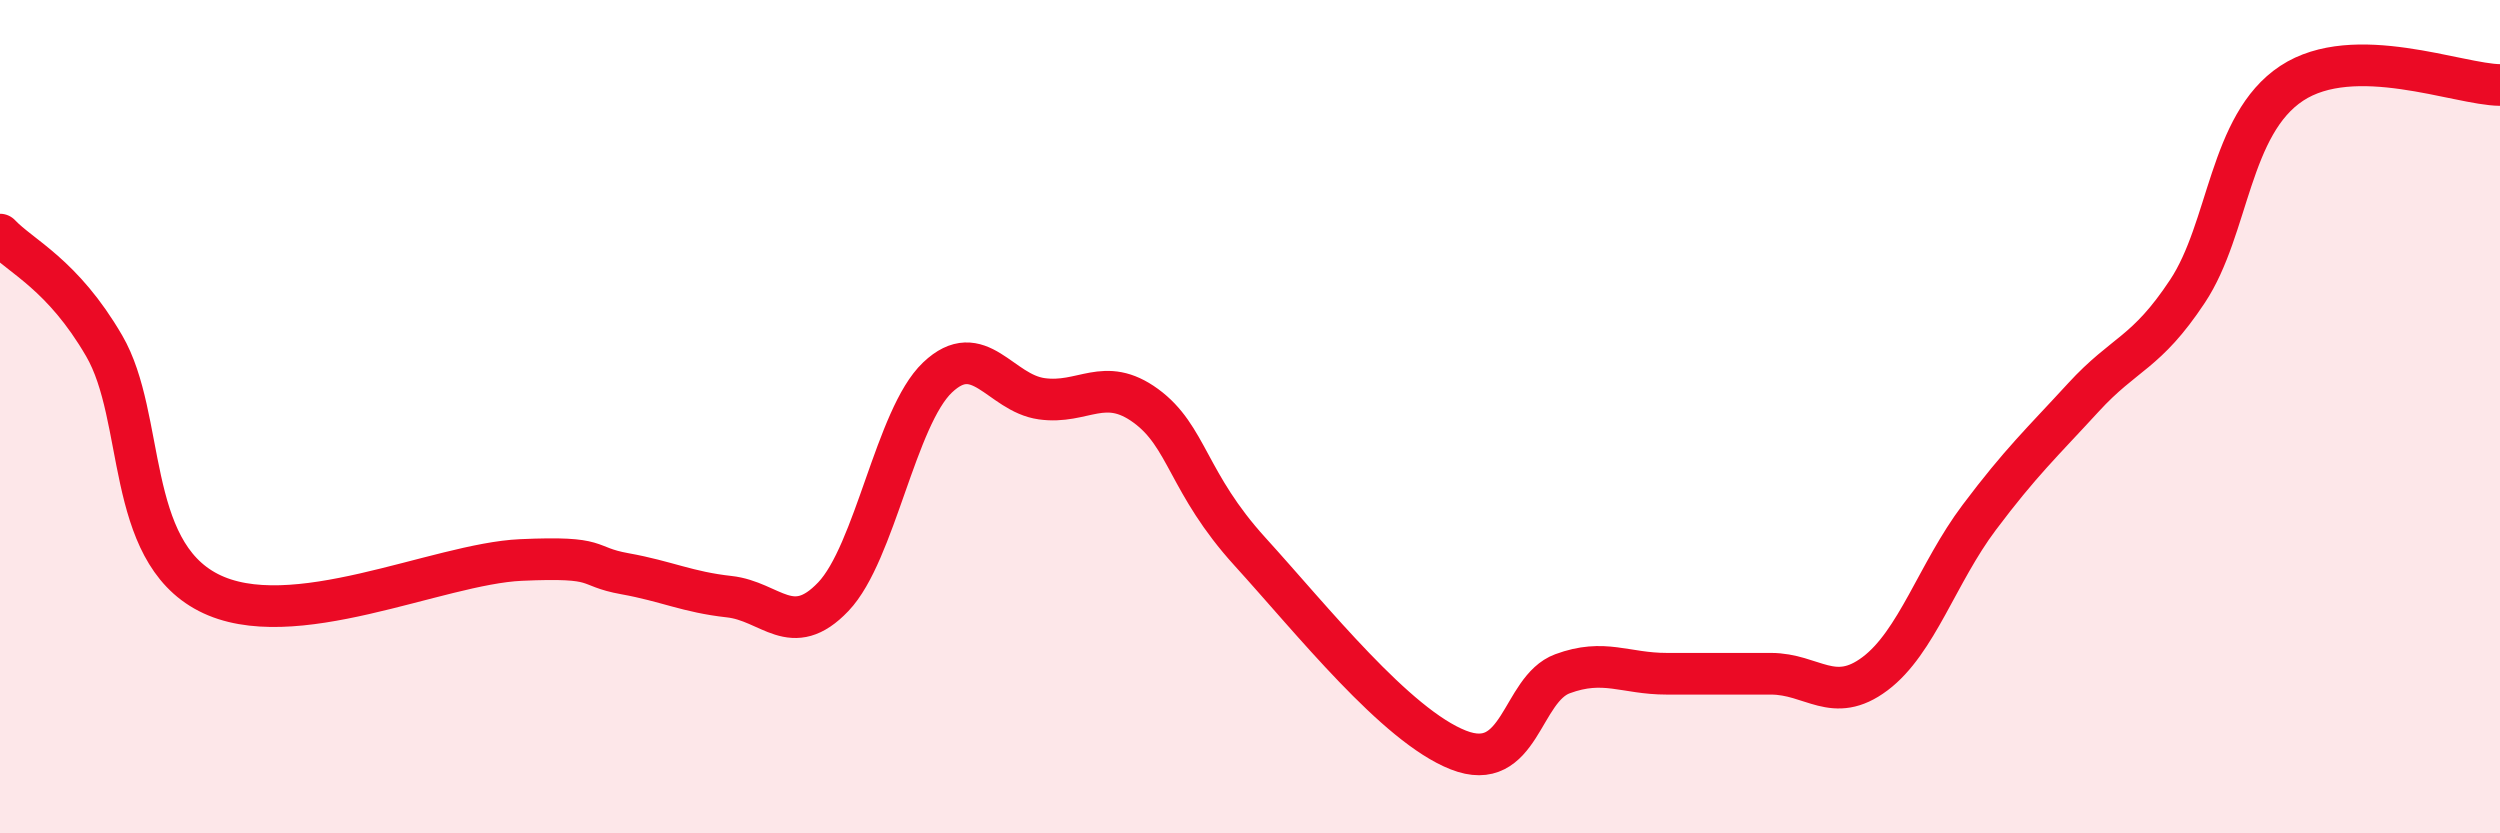 
    <svg width="60" height="20" viewBox="0 0 60 20" xmlns="http://www.w3.org/2000/svg">
      <path
        d="M 0,5.63 C 0.5,6.16 1.5,6.58 2.5,8.3 C 3.5,10.02 3,13.19 5,14.22 C 7,15.25 10.5,13.53 12.5,13.44 C 14.5,13.35 14,13.59 15,13.77 C 16,13.95 16.5,14.21 17.5,14.32 C 18.5,14.43 19,15.37 20,14.32 C 21,13.27 21.5,10.01 22.5,9.06 C 23.5,8.11 24,9.43 25,9.57 C 26,9.71 26.5,9.01 27.5,9.74 C 28.5,10.47 28.5,11.59 30,13.24 C 31.5,14.89 33.5,17.41 35,18 C 36.5,18.59 36.5,16.54 37.5,16.17 C 38.5,15.8 39,16.17 40,16.17 C 41,16.17 41.5,16.17 42.5,16.17 C 43.5,16.17 44,16.92 45,16.17 C 46,15.42 46.5,13.75 47.5,12.42 C 48.5,11.09 49,10.63 50,9.54 C 51,8.45 51.5,8.5 52.5,6.99 C 53.5,5.48 53.5,2.99 55,2 C 56.5,1.01 59,2.03 60,2.04L60 20L0 20Z"
        fill="#EB0A25"
        opacity="0.1"
        stroke-linecap="round"
        stroke-linejoin="round"
      />
      <path
        d="M 0,5.63 C 0.5,6.16 1.5,6.58 2.5,8.3 C 3.5,10.02 3,13.19 5,14.22 C 7,15.25 10.5,13.53 12.5,13.44 C 14.5,13.35 14,13.59 15,13.77 C 16,13.95 16.5,14.21 17.5,14.32 C 18.5,14.43 19,15.37 20,14.32 C 21,13.27 21.5,10.01 22.5,9.06 C 23.5,8.11 24,9.43 25,9.57 C 26,9.71 26.5,9.01 27.5,9.74 C 28.5,10.47 28.5,11.59 30,13.24 C 31.5,14.89 33.5,17.41 35,18 C 36.5,18.59 36.5,16.54 37.5,16.17 C 38.5,15.8 39,16.17 40,16.17 C 41,16.17 41.5,16.17 42.5,16.17 C 43.5,16.17 44,16.92 45,16.17 C 46,15.42 46.5,13.75 47.5,12.42 C 48.5,11.09 49,10.63 50,9.54 C 51,8.45 51.5,8.5 52.5,6.99 C 53.5,5.48 53.5,2.99 55,2 C 56.5,1.01 59,2.03 60,2.04"
        stroke="#EB0A25"
        stroke-width="1"
        fill="none"
        stroke-linecap="round"
        stroke-linejoin="round"
      />
    </svg>
  